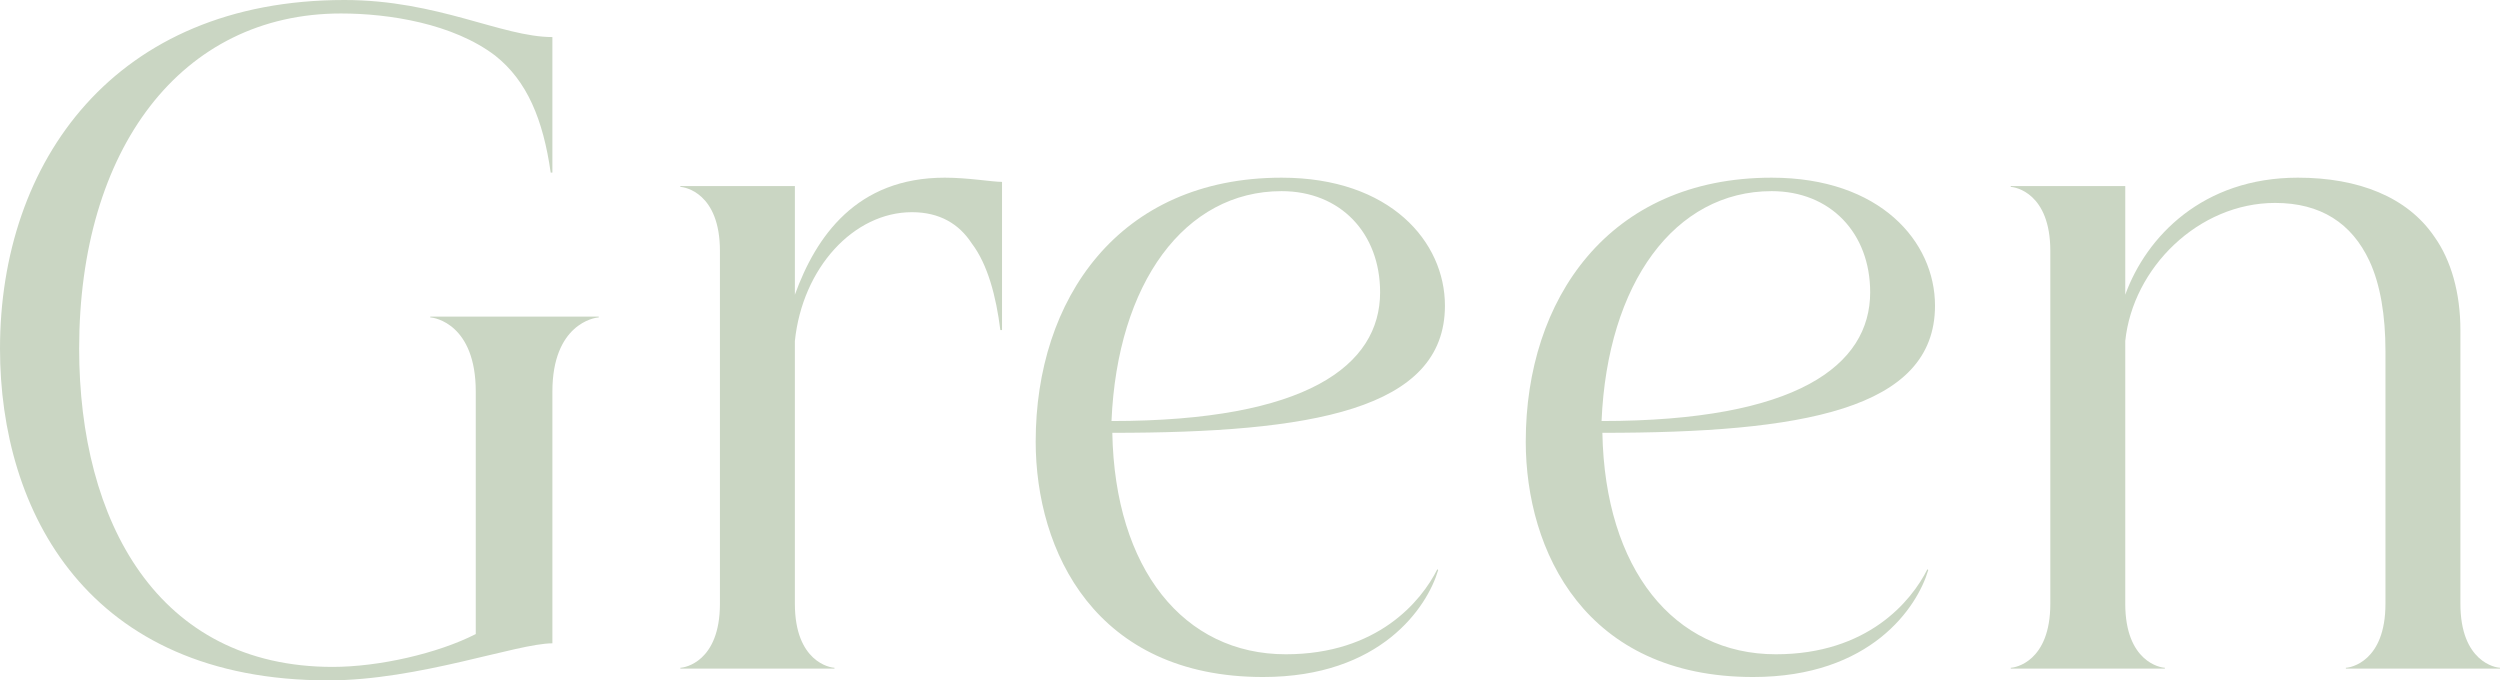<?xml version="1.0" encoding="UTF-8"?><svg id="_レイヤー_2" xmlns="http://www.w3.org/2000/svg" viewBox="0 0 237.519 64.642"><defs><style>.cls-1{fill:#cad6c3;stroke-width:0px;}</style></defs><g id="_ヘッダー"><path class="cls-1" d="M0,33.121C0,15.36,10.88,0,32.721,0c8.88,0,14.96,3.521,19.76,3.521v12.88h-.16c-.72-5.04-2.239-8.72-5.279-11.12-4-3.04-10.081-4-14.641-4C17.2,1.28,7.52,14.16,7.52,33.121c0,16.4,7.44,30.24,24.081,30.24,4.399,0,10-1.28,13.6-3.12v-23.04c0-6.4-3.92-7.04-4.319-7.04v-.08h16v.08c-.4,0-4.4.64-4.4,7.04v23.92c-3.359,0-12.72,3.521-21.28,3.521C8.319,64.642,0,48.562,0,33.121Z"/><path class="cls-1" d="M64.64,17.761v-.08h10.88v10.32c2-5.521,5.841-11.12,14.241-11.12,2.239,0,4.479.399,5.439.399v14.08h-.16c-.399-3.199-1.199-6.24-2.72-8.24-1.2-1.84-3.04-2.96-5.68-2.96-5.521,0-10.4,5.28-11.121,12.24v24.961c0,5.521,3.36,6.08,3.761,6.08v.08h-14.641v-.08c.4,0,3.76-.56,3.76-6.08V23.841c0-5.521-3.359-6.08-3.76-6.08Z"/><path class="cls-1" d="M98.399,41.921c0-13.44,7.84-25.04,23.36-25.04,10.32,0,15.521,6.08,15.521,12.16,0,9.92-12.721,12.08-31.602,12.08.24,12.96,6.801,21.04,16.48,21.04,8.721,0,12.881-5.04,14.4-8.08l.08.08c-1.04,3.521-5.439,10.16-16.641,10.16-15.92,0-21.6-11.92-21.6-22.4ZM131.12,27.761c0-5.601-3.761-9.601-9.36-9.601-9.2,0-15.601,8.721-16.16,21.841,18.56,0,25.521-5.28,25.521-12.24Z"/><path class="cls-1" d="M144.959,41.921c0-13.44,7.84-25.04,23.36-25.04,10.32,0,15.521,6.08,15.521,12.16,0,9.92-12.721,12.08-31.602,12.08.24,12.96,6.801,21.04,16.48,21.04,8.721,0,12.881-5.04,14.4-8.08l.08.08c-1.04,3.521-5.439,10.16-16.641,10.16-15.92,0-21.6-11.92-21.6-22.4ZM177.68,27.761c0-5.601-3.761-9.601-9.36-9.601-9.2,0-15.601,8.721-16.16,21.841,18.56,0,25.521-5.28,25.521-12.24Z"/><path class="cls-1" d="M191.037,17.761v-.08h10.88v10.32c2-5.521,7.36-11.12,16.4-11.12,5.761,0,10.4,1.84,12.961,5.6,1.6,2.24,2.479,5.36,2.479,8.88v26.001c0,5.521,3.36,6.08,3.761,6.08v.08h-14.641v-.08c.4,0,3.76-.56,3.76-6.08v-24.001c0-3.359-.479-6.319-1.52-8.56-1.681-3.601-4.641-5.521-8.96-5.521-7.28,0-13.521,6.16-14.241,13.12v24.961c0,5.521,3.36,6.08,3.761,6.08v.08h-14.641v-.08c.4,0,3.76-.56,3.76-6.08V23.841c0-5.521-3.359-6.08-3.76-6.08Z"/></g></svg>